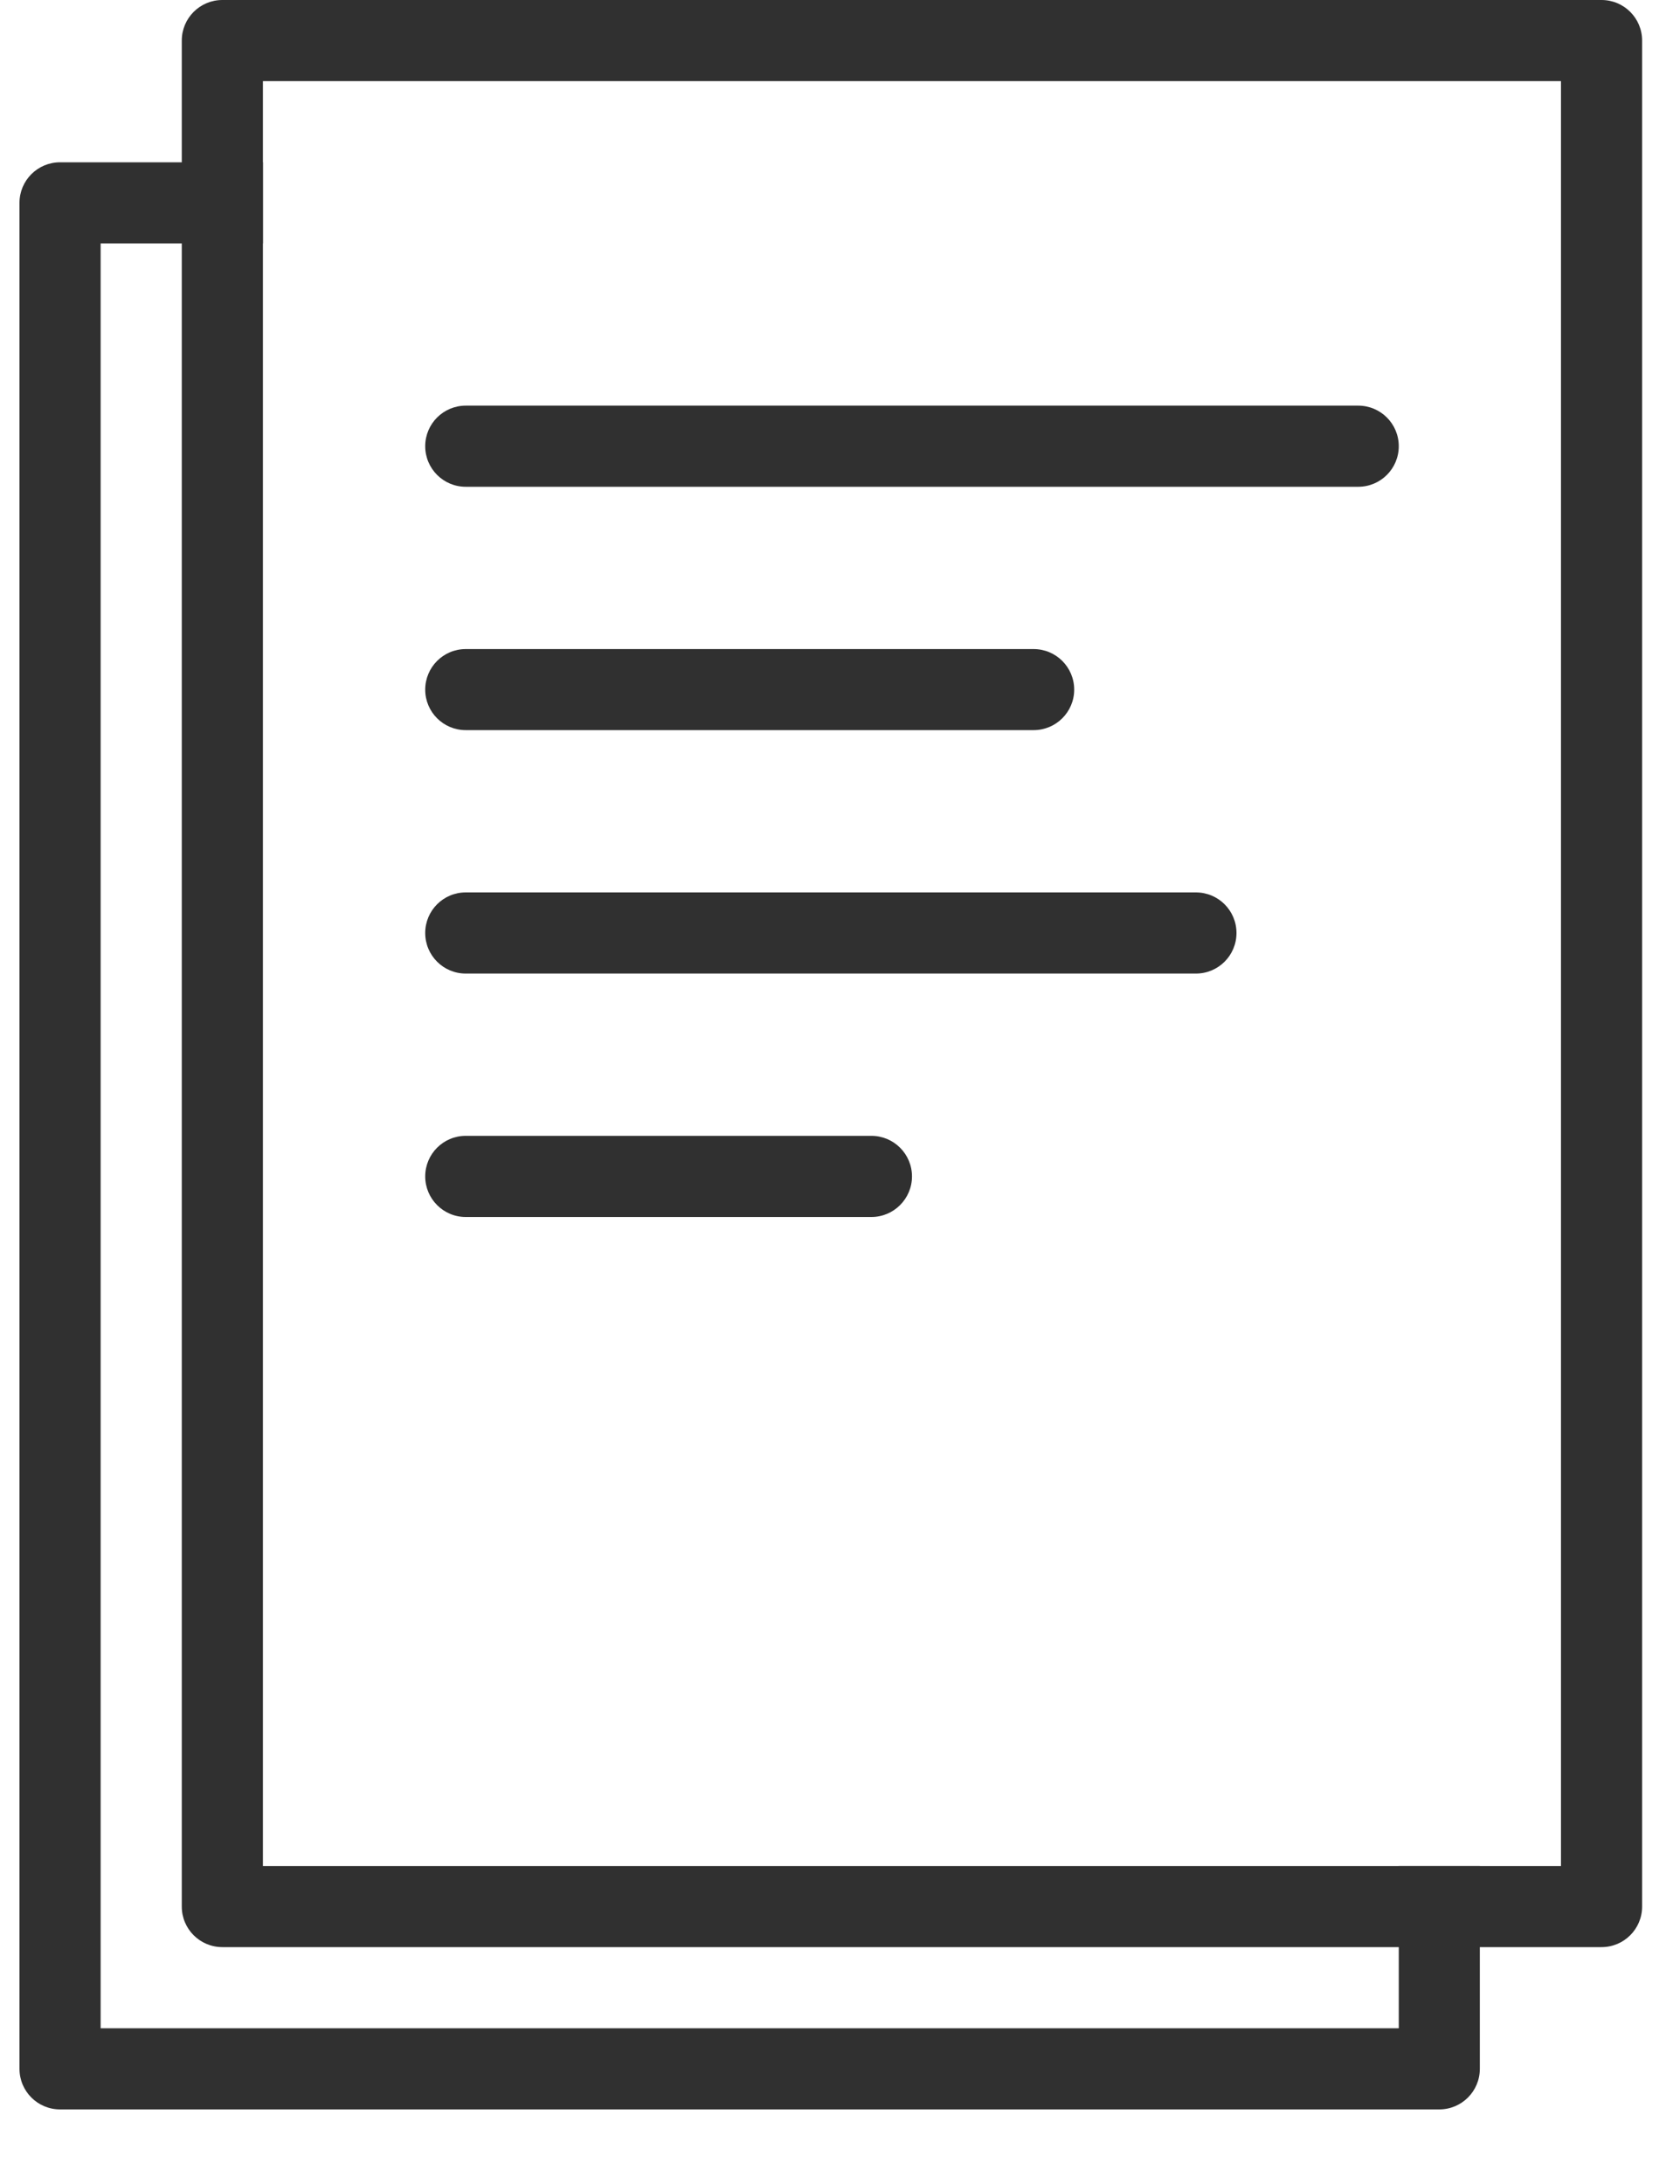 <svg width="20" height="26" viewBox="0 0 20 26" fill="none" xmlns="http://www.w3.org/2000/svg">
<path fill-rule="evenodd" clip-rule="evenodd" d="M17.617 24.629C17.617 24.896 17.401 25.112 17.134 25.112H0.715C0.448 25.112 0.232 24.896 0.232 24.629V2.415C0.232 2.148 0.448 1.932 0.715 1.932H3.13V2.898H1.198V24.146H16.652V22.215H17.617L17.617 24.629Z" fill="#303030"/>
<path fill-rule="evenodd" clip-rule="evenodd" d="M16.169 5.795C16.436 5.795 16.652 5.579 16.652 5.312C16.652 5.045 16.436 4.829 16.169 4.829H5.545C5.278 4.829 5.062 5.045 5.062 5.312C5.062 5.579 5.278 5.795 5.545 5.795H16.169ZM12.305 8.692C12.572 8.692 12.788 8.476 12.788 8.21C12.788 7.943 12.572 7.727 12.305 7.727H5.544C5.278 7.727 5.062 7.943 5.062 8.21C5.062 8.476 5.278 8.692 5.544 8.692H12.305ZM14.237 11.59C14.504 11.59 14.72 11.374 14.72 11.107C14.72 10.84 14.504 10.624 14.237 10.624H5.544C5.278 10.624 5.062 10.84 5.062 11.107C5.062 11.374 5.278 11.59 5.544 11.59H14.237ZM10.374 14.488C10.64 14.488 10.857 14.271 10.857 14.005C10.857 13.738 10.64 13.522 10.374 13.522H5.544C5.278 13.522 5.062 13.738 5.062 14.005C5.062 14.271 5.278 14.488 5.544 14.488H10.374Z" fill="#303030"/>
<path fill-rule="evenodd" clip-rule="evenodd" d="M2.164 0.483V22.697C2.164 22.964 2.38 23.18 2.647 23.18H19.066C19.333 23.18 19.549 22.964 19.549 22.697V0.483C19.549 0.216 19.333 0 19.066 0H2.647C2.38 0 2.164 0.216 2.164 0.483ZM3.13 0.966H18.583V22.215H3.13V0.966Z" fill="#303030"/>
</svg>
